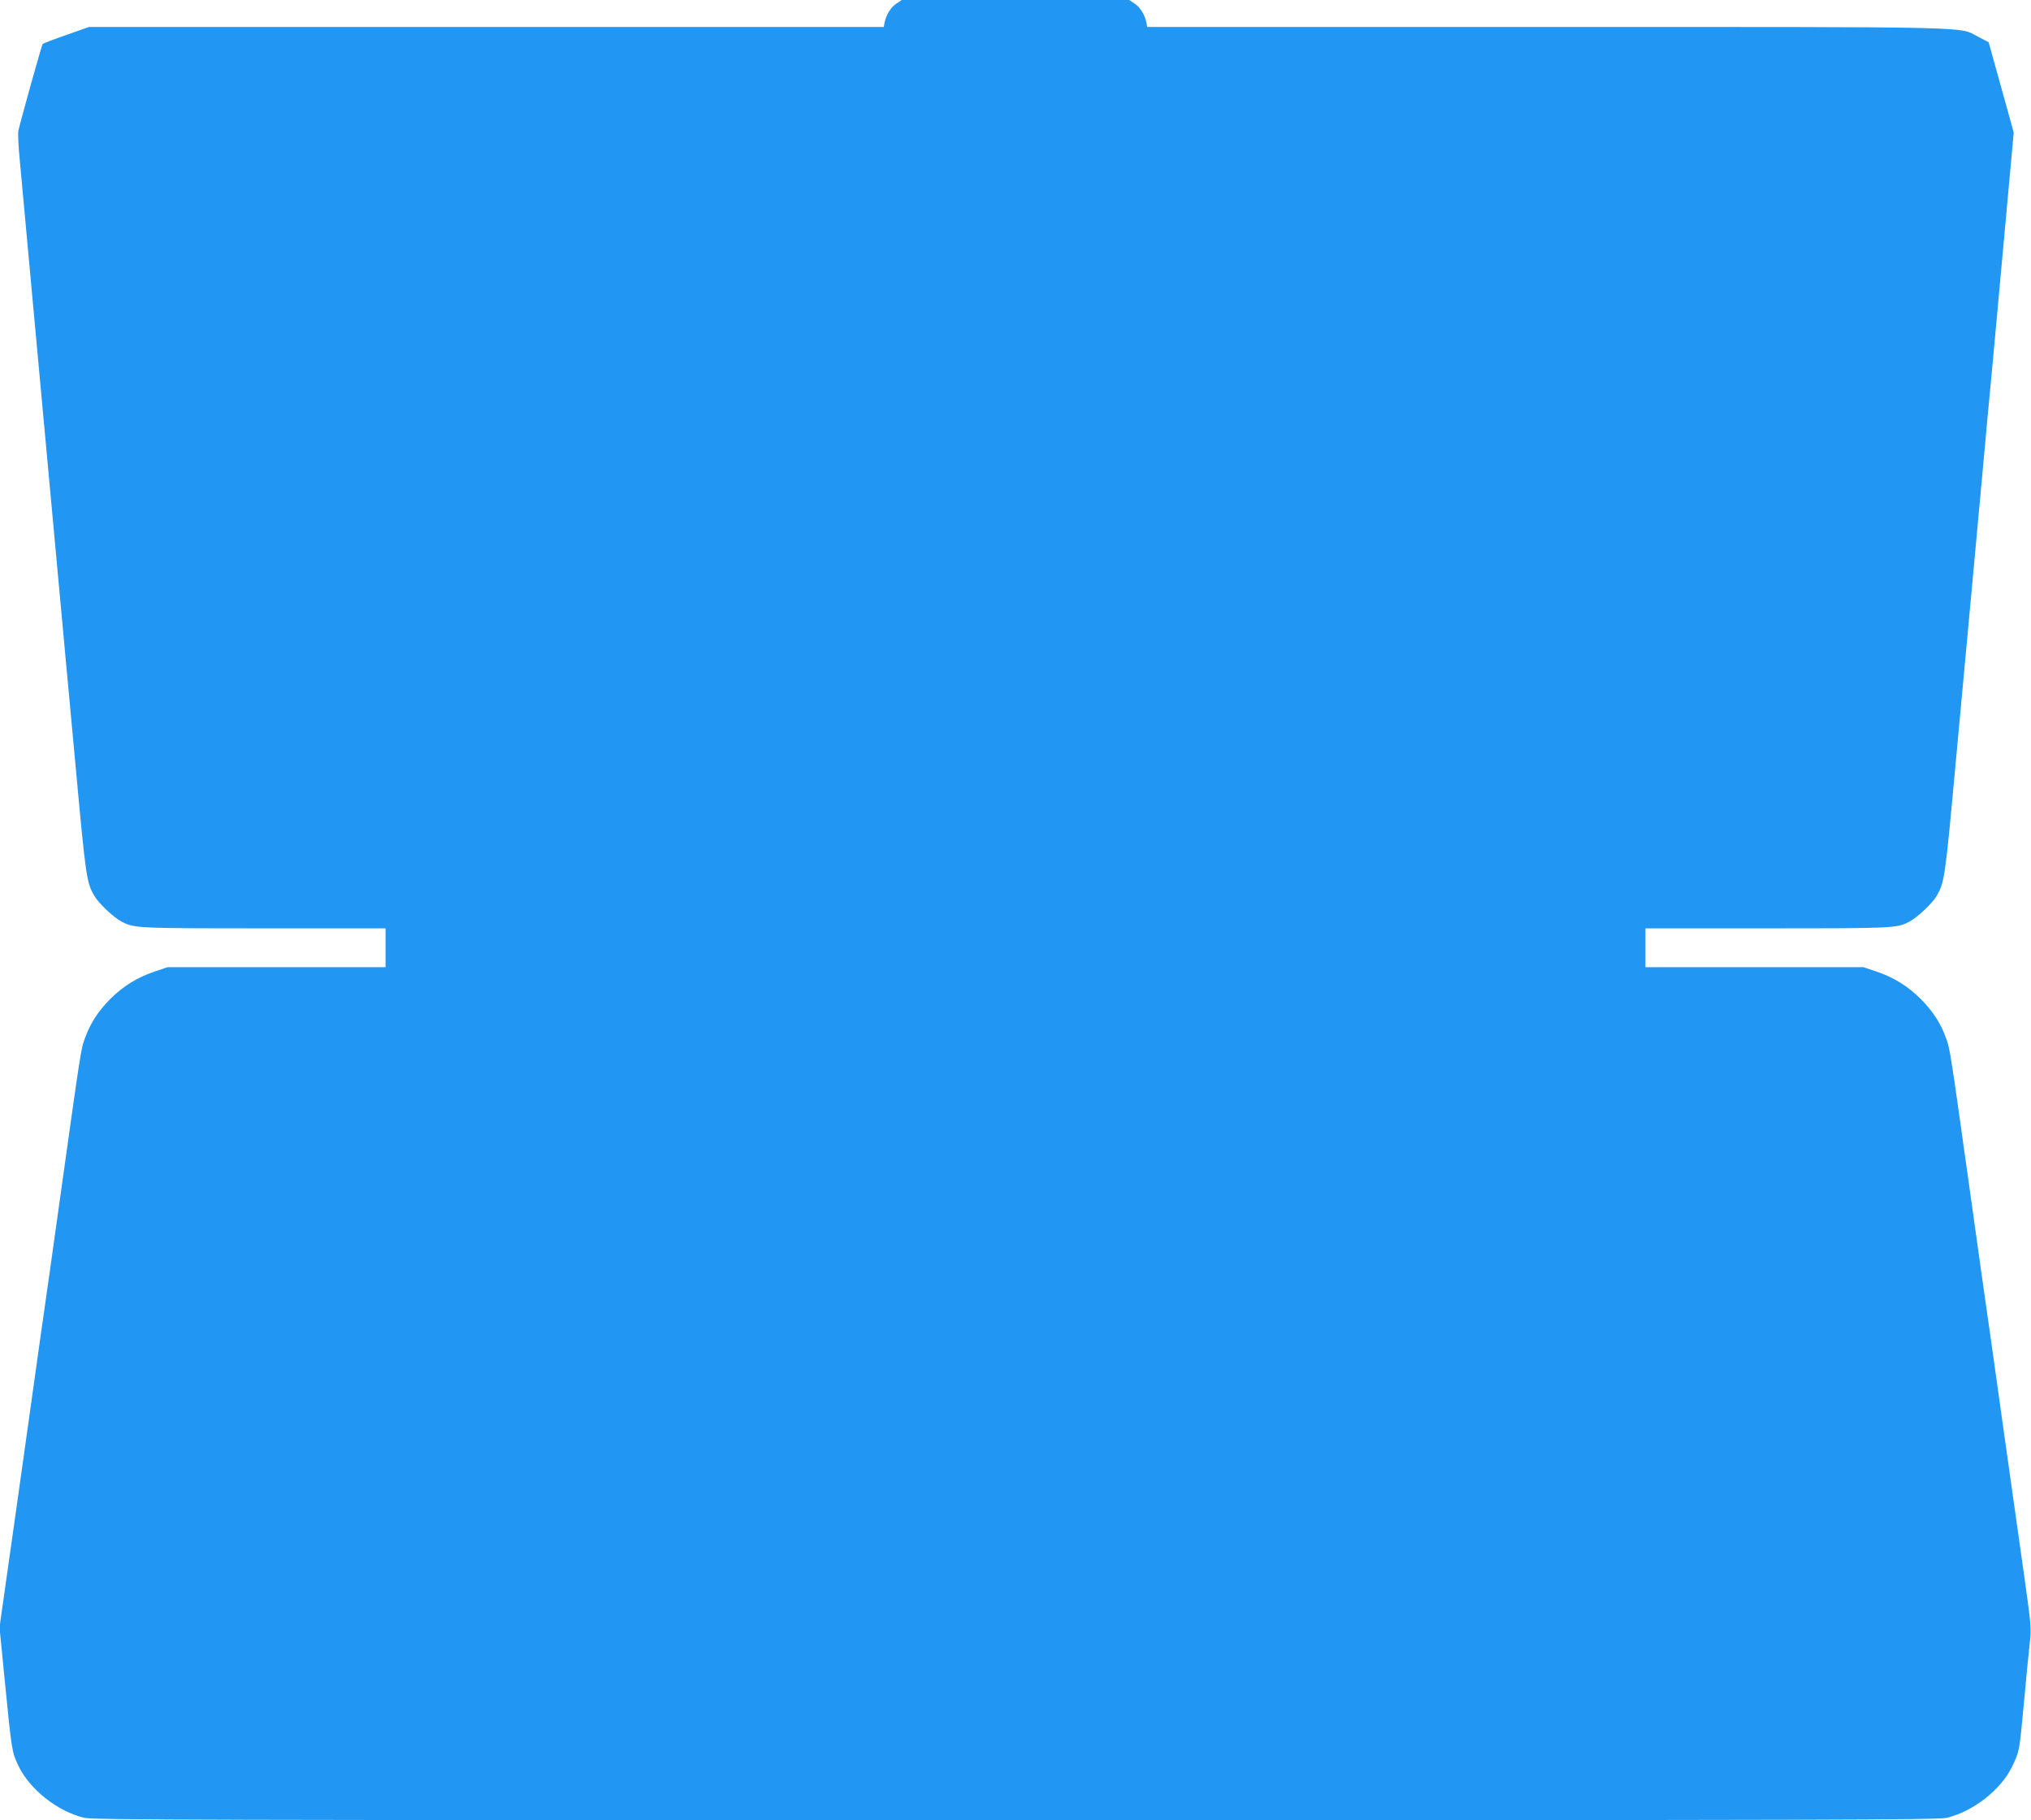 <?xml version="1.0" standalone="no"?>
<!DOCTYPE svg PUBLIC "-//W3C//DTD SVG 20010904//EN"
 "http://www.w3.org/TR/2001/REC-SVG-20010904/DTD/svg10.dtd">
<svg version="1.0" xmlns="http://www.w3.org/2000/svg"
 width="1280pt" height="1147pt" viewBox="0 0 1280 1147"
 preserveAspectRatio="xMidYMid meet">
<g transform="translate(0,1147) scale(0.1,-0.1)"
fill="#2196f3" stroke="none">
<path d="M5649 11447 c-35 -23 -64 -70 -74 -119 l-5 -28 -2505 0 -2504 0 -142
-50 c-78 -27 -146 -53 -150 -57 -6 -7 -134 -464 -153 -546 -4 -16 0 -101 9
-190 8 -89 42 -457 75 -817 33 -360 65 -702 70 -760 5 -58 37 -400 70 -760 33
-360 65 -702 70 -760 5 -58 37 -398 70 -756 61 -664 66 -696 115 -780 29 -49
123 -137 174 -163 78 -40 95 -41 889 -41 l772 0 0 -123 0 -122 -688 0 -687 0
-80 -27 c-112 -38 -198 -92 -280 -173 -77 -78 -126 -153 -160 -248 -25 -68
-25 -70 -155 -997 -49 -355 -95 -674 -100 -710 -5 -36 -51 -355 -100 -710 -50
-355 -111 -791 -137 -970 l-46 -325 32 -325 c45 -454 45 -458 87 -547 71 -149
247 -288 415 -328 57 -13 735 -15 5869 -15 5134 0 5812 2 5869 15 167 40 344
179 413 325 45 95 44 87 73 395 13 143 29 310 36 370 12 108 11 114 -34 435
-25 179 -87 615 -137 970 -49 355 -95 674 -100 710 -5 36 -51 355 -100 710
-130 927 -130 929 -155 997 -34 95 -83 170 -160 248 -82 81 -168 135 -280 173
l-80 27 -687 0 -688 0 0 122 0 123 773 0 c793 0 810 1 888 41 51 26 145 114
174 163 50 85 54 115 120 835 36 388 79 850 95 1026 16 176 48 518 70 760 22
242 53 582 70 755 16 173 52 567 80 875 l51 560 -79 285 -79 284 -64 33 c-128
67 52 63 -2721 63 l-2518 0 -5 28 c-10 49 -39 96 -74 119 l-34 23 -717 0 -717
0 -34 -23z"/>
</g>
</svg>
